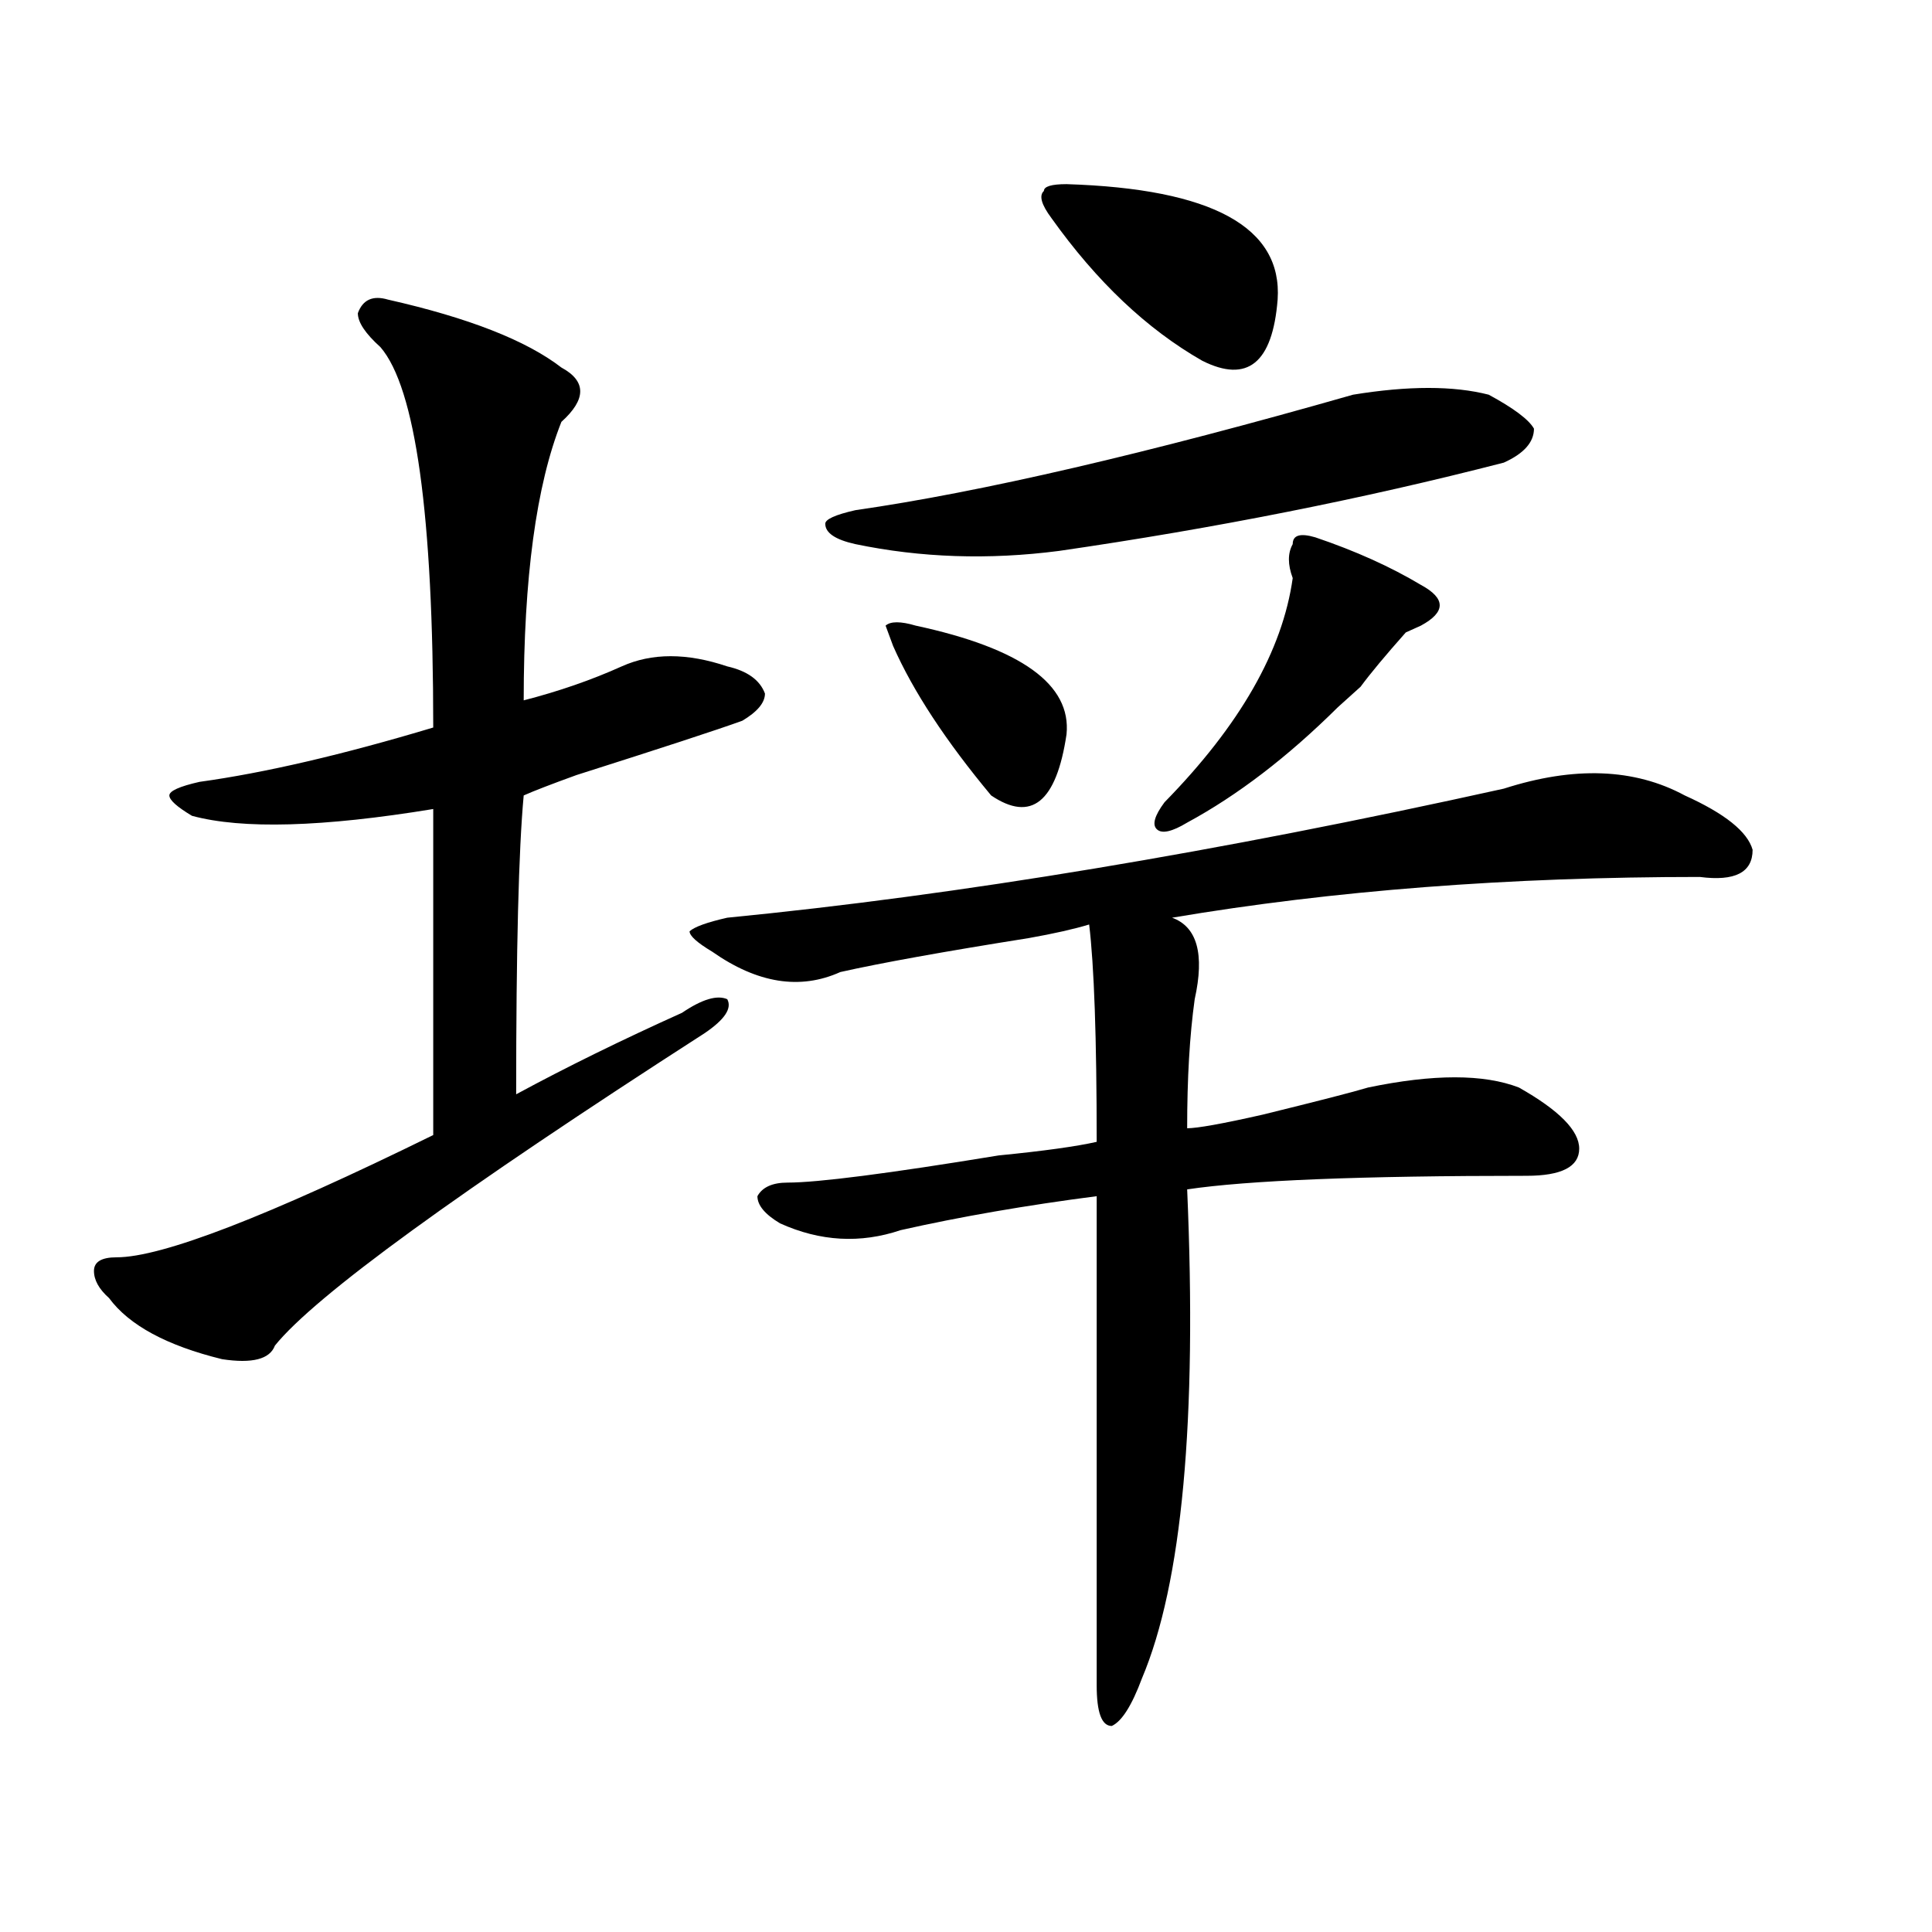 <?xml version="1.0" encoding="utf-8"?>
<!-- Generator: Adobe Illustrator 16.0.0, SVG Export Plug-In . SVG Version: 6.00 Build 0)  -->
<!DOCTYPE svg PUBLIC "-//W3C//DTD SVG 1.1//EN" "http://www.w3.org/Graphics/SVG/1.1/DTD/svg11.dtd">
<svg version="1.1" id="图层_1" xmlns="http://www.w3.org/2000/svg" xmlns:xlink="http://www.w3.org/1999/xlink" x="0px" y="0px"
	 width="1000px" height="1000px" viewBox="0 0 1000 1000" enable-background="new 0 0 1000 1000" xml:space="preserve">
<path d="M200.824,155.078c41.584,9.394,71.522,21.094,89.754,35.156c12.987,7.031,12.987,16.425,0,28.125
	c-13.049,32.85-19.512,80.859-19.512,144.141c18.17-4.669,35.121-10.547,50.73-17.578s33.779-7.031,54.633,0
	c10.365,2.362,16.89,7.031,19.512,14.063c0,4.725-3.902,9.394-11.707,14.063c-13.049,4.725-41.646,14.063-85.852,28.125
	c-13.049,4.725-22.134,8.24-27.316,10.547c-2.622,28.125-3.902,79.706-3.902,154.688c25.975-14.063,54.633-28.125,85.852-42.188
	c10.365-7.031,18.17-9.338,23.414-7.031c2.561,4.725-1.342,10.547-11.707,17.578c-127.497,82.068-201.642,135.956-222.434,161.719
	c-2.622,7.031-11.707,9.394-27.316,7.031c-28.658-7.031-48.17-17.578-58.535-31.641c-5.244-4.669-7.805-9.338-7.805-14.063
	c0-4.669,3.902-7.031,11.707-7.031c23.414,0,78.047-21.094,163.898-63.281c0-60.919,0-117.169,0-168.75
	c-57.255,9.394-98.9,10.547-124.875,3.516c-7.805-4.669-11.707-8.185-11.707-10.547c0-2.307,5.183-4.669,15.609-7.031
	c33.779-4.669,74.145-14.063,120.973-28.125c0-110.138-9.146-175.781-27.316-196.875c-7.805-7.031-11.707-12.854-11.707-17.578
	C187.775,155.078,193.02,152.771,200.824,155.078z M778.371,408.203c36.401-11.7,67.62-10.547,93.656,3.516
	c20.792,9.394,32.499,18.787,35.121,28.125c0,11.756-9.146,16.425-27.316,14.063c-98.9,0-189.935,7.031-273.164,21.094
	c12.987,4.725,16.89,18.787,11.707,42.188c-2.622,18.787-3.902,41.034-3.902,66.797c5.183,0,18.17-2.307,39.023-7.031
	c28.597-7.031,46.828-11.7,54.633-14.063c33.779-7.031,59.815-7.031,78.047,0c20.792,11.756,31.219,22.303,31.219,31.641
	c0,9.394-9.146,14.063-27.316,14.063c-85.852,0-144.387,2.362-175.605,7.031c5.183,119.531-2.622,203.906-23.414,253.125
	c-5.244,14.063-10.427,22.247-15.609,24.609c-5.244,0-7.805-7.031-7.805-21.094c0-79.65,0-164.025,0-253.125
	c-36.463,4.725-70.242,10.547-101.461,17.578c-20.854,7.031-41.646,5.878-62.438-3.516c-7.805-4.669-11.707-9.338-11.707-14.063
	c2.561-4.669,7.805-7.031,15.609-7.031c15.609,0,52.011-4.669,109.266-14.063c23.414-2.307,40.304-4.669,50.73-7.031
	c0-53.888-1.342-91.406-3.902-112.5c-7.805,2.362-18.231,4.725-31.219,7.031c-44.268,7.031-76.767,12.909-97.559,17.578
	c-20.854,9.394-42.926,5.878-66.34-10.547c-7.805-4.669-11.707-8.185-11.707-10.547c2.561-2.307,9.085-4.669,19.512-7.031
	C496.061,463.3,630.082,441.053,778.371,408.203z M700.324,204.297c28.597-4.669,52.011-4.669,70.242,0
	c12.987,7.031,20.792,12.909,23.414,17.578c0,7.031-5.244,12.909-15.609,17.578c-72.864,18.787-149.631,34.003-230.238,45.703
	c-36.463,4.725-71.584,3.516-105.363-3.516c-10.427-2.307-15.609-5.822-15.609-10.547c0-2.307,5.183-4.669,15.609-7.031
	C507.768,254.725,593.619,234.784,700.324,204.297z M473.988,323.828c54.633,11.756,80.607,30.487,78.047,56.25
	c-5.244,35.156-18.231,45.703-39.023,31.641c-23.414-28.125-40.365-53.888-50.73-77.344l-3.902-10.547
	C460.939,321.521,466.184,321.521,473.988,323.828z M552.035,95.313c75.425,2.362,111.826,22.303,109.266,59.766
	c-2.622,32.85-15.609,43.396-39.023,31.641c-28.658-16.369-54.633-40.979-78.047-73.828c-5.244-7.031-6.524-11.7-3.902-14.063
	C540.328,96.521,544.23,95.313,552.035,95.313z M680.813,278.125c20.792,7.031,39.023,15.271,54.633,24.609
	c12.987,7.031,12.987,14.063,0,21.094l-7.805,3.516c-10.427,11.756-18.231,21.094-23.414,28.125
	c-2.622,2.362-6.524,5.878-11.707,10.547c-26.036,25.818-52.072,45.703-78.047,59.766c-7.805,4.725-13.049,5.878-15.609,3.516
	c-2.622-2.307-1.342-7.031,3.902-14.063c39.023-39.825,61.096-78.497,66.34-116.016c-2.622-7.031-2.622-12.854,0-17.578
	C669.105,276.972,673.008,275.818,680.813,278.125z"/>
</svg>
